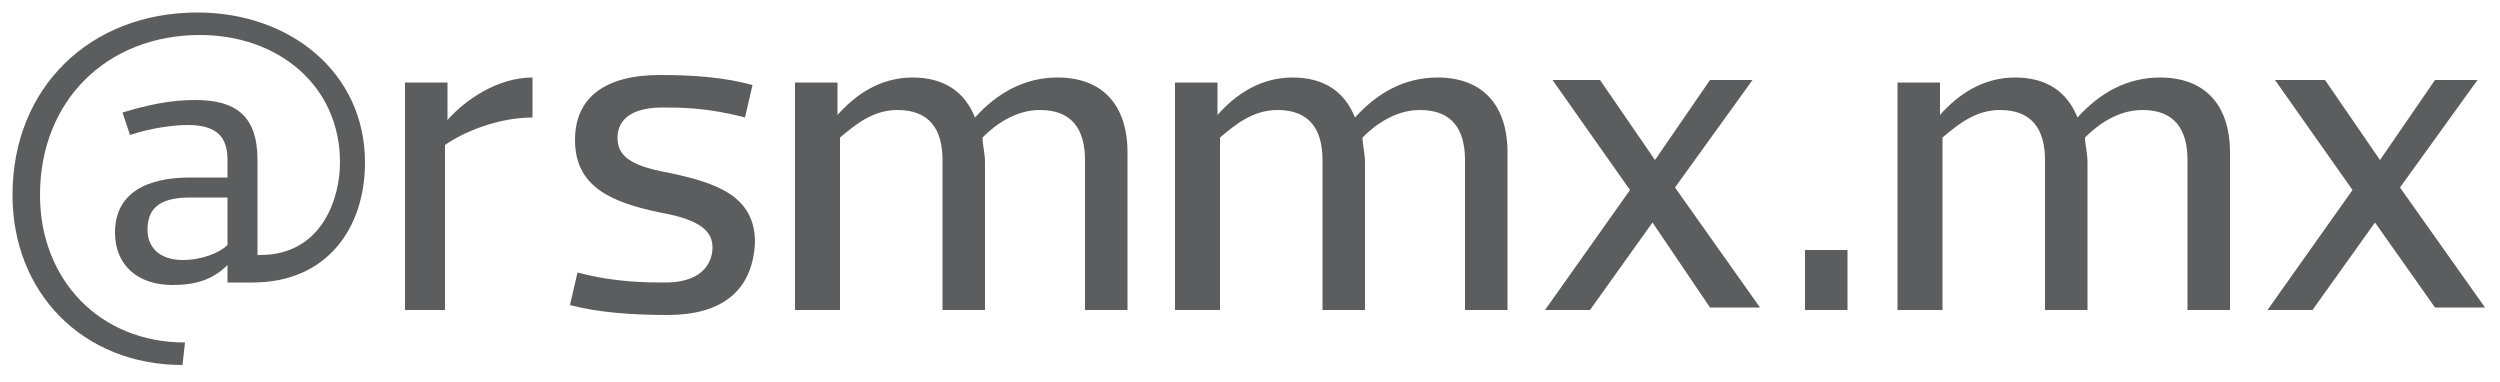 <?xml version="1.0" encoding="utf-8"?>
<!-- Generator: Adobe Illustrator 26.1.0, SVG Export Plug-In . SVG Version: 6.00 Build 0)  -->
<svg version="1.1" id="Capa_1" xmlns="http://www.w3.org/2000/svg" xmlns:xlink="http://www.w3.org/1999/xlink" x="0px" y="0px"
	 viewBox="0 0 100 15.3" style="enable-background:new 0 0 100 15.3;" xml:space="preserve">
<style type="text/css">
	.st0{fill:#5C5D5E;}
</style>
<g>
	<path class="st0" d="M10.4,10.2c2.5,0,3.2-2.3,3.2-3.7c0-3.1-2.5-5.1-5.6-5.1C4.3,1.4,1.6,4,1.6,7.8c0,3.4,2.4,5.9,5.8,5.9
		l-0.1,0.9c-4,0-6.8-2.9-6.8-6.8c0-4.3,3.1-7.3,7.4-7.3c3.7,0,6.7,2.4,6.7,6c0,2.6-1.5,4.8-4.5,4.8H9.1v-0.7h0
		c-0.6,0.6-1.3,0.8-2.2,0.8c-1.4,0-2.3-0.8-2.3-2.1c0-1.6,1.3-2.2,3-2.2h1.5V6.4C9.1,5.5,8.7,5,7.5,5C7,5,6.1,5.1,5.2,5.4L4.9,4.5
		C5.9,4.2,6.8,4,7.8,4c1.6,0,2.5,0.6,2.5,2.4V10.2z M9.1,7.9H7.6c-1.3,0-1.7,0.5-1.7,1.3c0,0.7,0.5,1.2,1.4,1.2
		c0.8,0,1.5-0.3,1.8-0.6V7.9z"/>
	<path class="st0" d="M17.9,12.4h-1.7V3.3h1.7v1.5h0c0.7-0.8,2-1.7,3.4-1.7v1.6c-1.4,0-2.8,0.6-3.5,1.1V12.4z"/>
	<path class="st0" d="M26.7,12.6c-1.4,0-2.8-0.1-3.9-0.4l0.3-1.3c1.5,0.4,2.8,0.4,3.5,0.4c1.7,0,1.9-1,1.9-1.4
		c0-0.6-0.4-1.1-2.1-1.4c-1.9-0.4-3.4-1-3.4-2.9c0-1.7,1.2-2.6,3.4-2.6c1.4,0,2.6,0.1,3.7,0.4l-0.3,1.3c-1.5-0.4-2.6-0.4-3.3-0.4
		c-1.7,0-1.8,0.9-1.8,1.2c0,0.6,0.3,1.1,2,1.4c1.9,0.4,3.5,0.9,3.5,2.8C30.1,11.7,28.8,12.6,26.7,12.6z"/>
	<path class="st0" d="M33.5,12.4h-1.7V3.3h1.7v1.3h0c0.7-0.8,1.7-1.5,3-1.5c1.3,0,2.1,0.6,2.5,1.6c0.9-1,2-1.6,3.3-1.6
		c1.8,0,2.8,1.1,2.8,3v6.3h-1.7v-6c0-1.2-0.5-2-1.8-2c-1,0-1.8,0.6-2.3,1.1c0,0.3,0.1,0.6,0.1,1v5.9h-1.7v-6c0-1.2-0.5-2-1.8-2
		c-1,0-1.7,0.6-2.3,1.1V12.4z"/>
	<path class="st0" d="M48.7,12.4H47V3.3h1.7v1.3h0c0.7-0.8,1.7-1.5,3-1.5c1.3,0,2.1,0.6,2.5,1.6c0.9-1,2-1.6,3.3-1.6
		c1.8,0,2.8,1.1,2.8,3v6.3h-1.7v-6c0-1.2-0.5-2-1.8-2c-1,0-1.8,0.6-2.3,1.1c0,0.3,0.1,0.6,0.1,1v5.9h-1.7v-6c0-1.2-0.5-2-1.8-2
		c-1,0-1.7,0.6-2.3,1.1V12.4z"/>
	<path class="st0" d="M66.1,8.9L66.1,8.9l-2.5,3.5h-1.8l3.4-4.8l-3.1-4.4h1.9l2.2,3.2h0l2.2-3.2h1.7l-3.1,4.3l3.4,4.8h-2L66.1,8.9z"
		/>
	<path class="st0" d="M73.9,10v2.4h-1.7V10H73.9z"/>
	<path class="st0" d="M77.6,12.4h-1.7V3.3h1.7v1.3h0c0.7-0.8,1.7-1.5,3-1.5c1.3,0,2.1,0.6,2.5,1.6c0.9-1,2-1.6,3.3-1.6
		c1.8,0,2.8,1.1,2.8,3v6.3h-1.7v-6c0-1.2-0.5-2-1.8-2c-1,0-1.8,0.6-2.3,1.1c0,0.3,0.1,0.6,0.1,1v5.9h-1.7v-6c0-1.2-0.5-2-1.8-2
		c-1,0-1.7,0.6-2.3,1.1V12.4z"/>
	<path class="st0" d="M95,8.9L95,8.9l-2.5,3.5h-1.8l3.4-4.8l-3.1-4.4H93l2.2,3.2h0l2.2-3.2h1.7l-3.1,4.3l3.4,4.8h-2L95,8.9z"/>
</g>
</svg>
